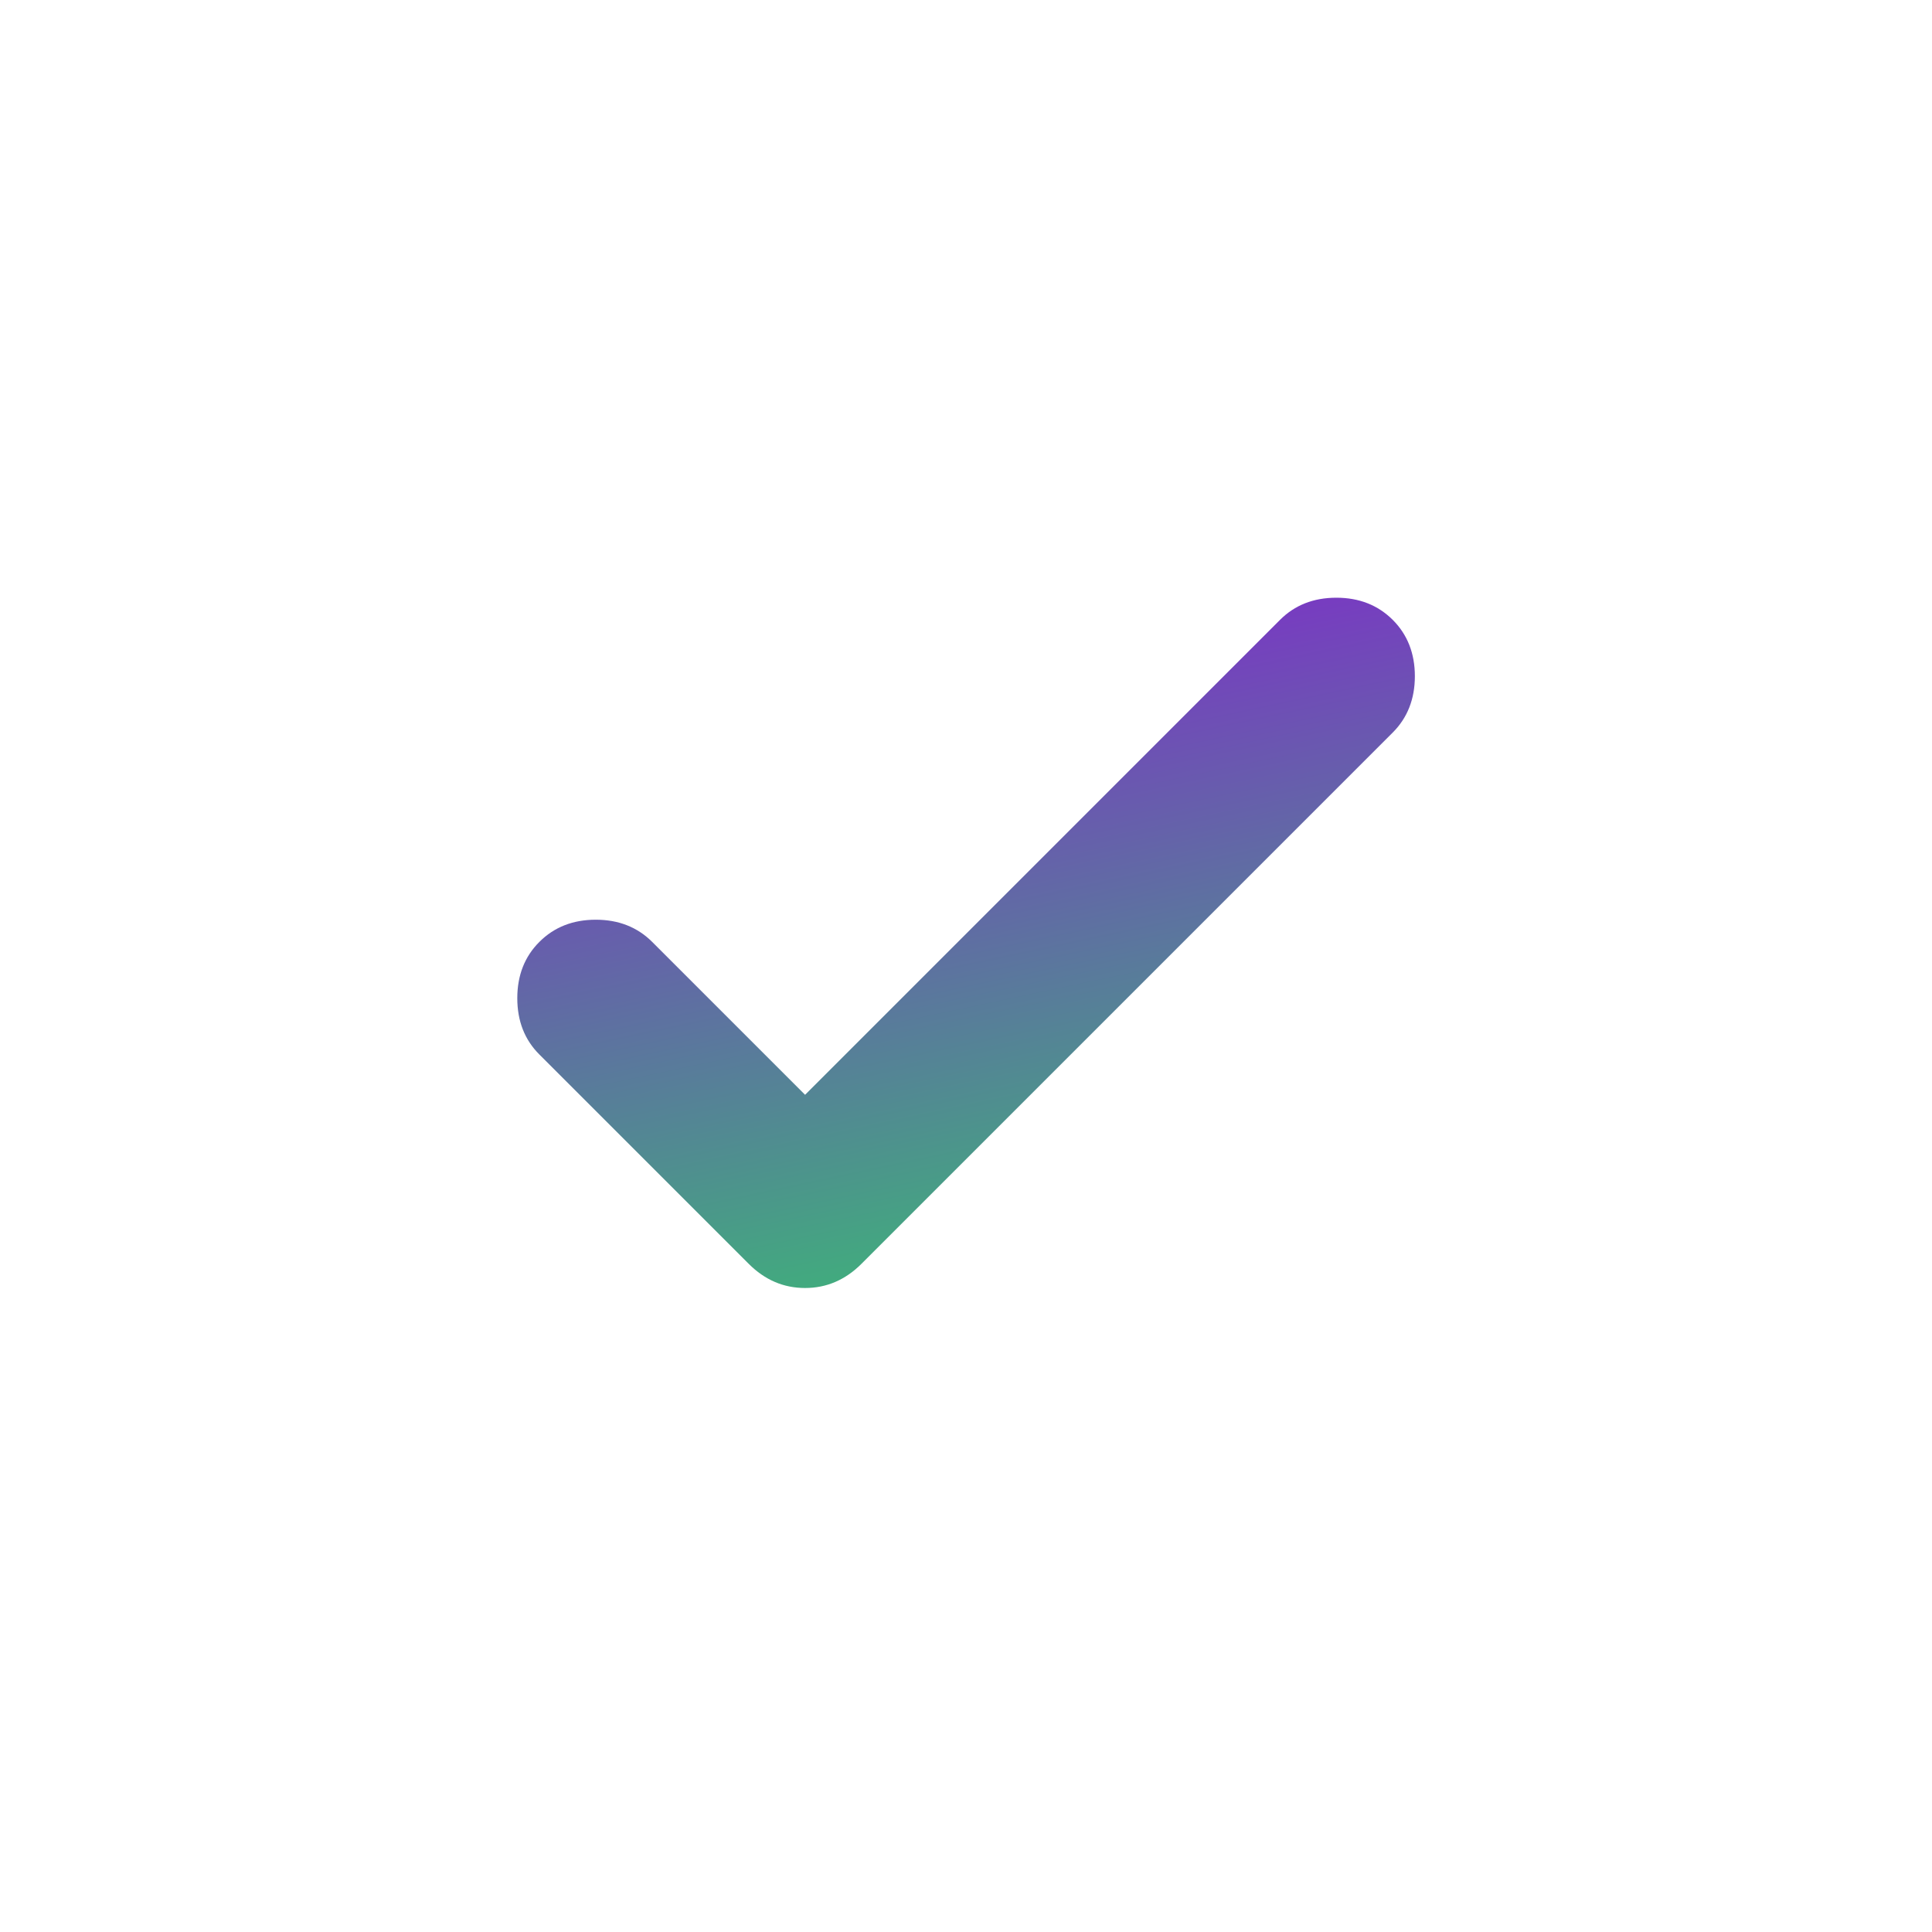 <?xml version="1.0" encoding="UTF-8"?> <svg xmlns="http://www.w3.org/2000/svg" width="24" height="24" viewBox="0 0 24 24" fill="none"> <path d="M10.001 13.6L15.901 7.7C16.084 7.517 16.317 7.425 16.601 7.425C16.884 7.425 17.117 7.517 17.301 7.7C17.484 7.883 17.576 8.117 17.576 8.4C17.576 8.683 17.484 8.917 17.301 9.1L10.701 15.7C10.501 15.9 10.267 16 10.001 16C9.734 16 9.501 15.9 9.301 15.7L6.701 13.1C6.517 12.917 6.426 12.683 6.426 12.4C6.426 12.117 6.517 11.883 6.701 11.7C6.884 11.517 7.117 11.425 7.401 11.425C7.684 11.425 7.917 11.517 8.101 11.7L10.001 13.6Z" fill="url(#paint0_linear_35_437)"></path> <defs> <linearGradient id="paint0_linear_35_437" x1="8.387" y1="7.425" x2="10.408" y2="16.959" gradientUnits="userSpaceOnUse"> <stop stop-color="#8422D0"></stop> <stop offset="1" stop-color="#3ABA75"></stop> </linearGradient> </defs> </svg> 